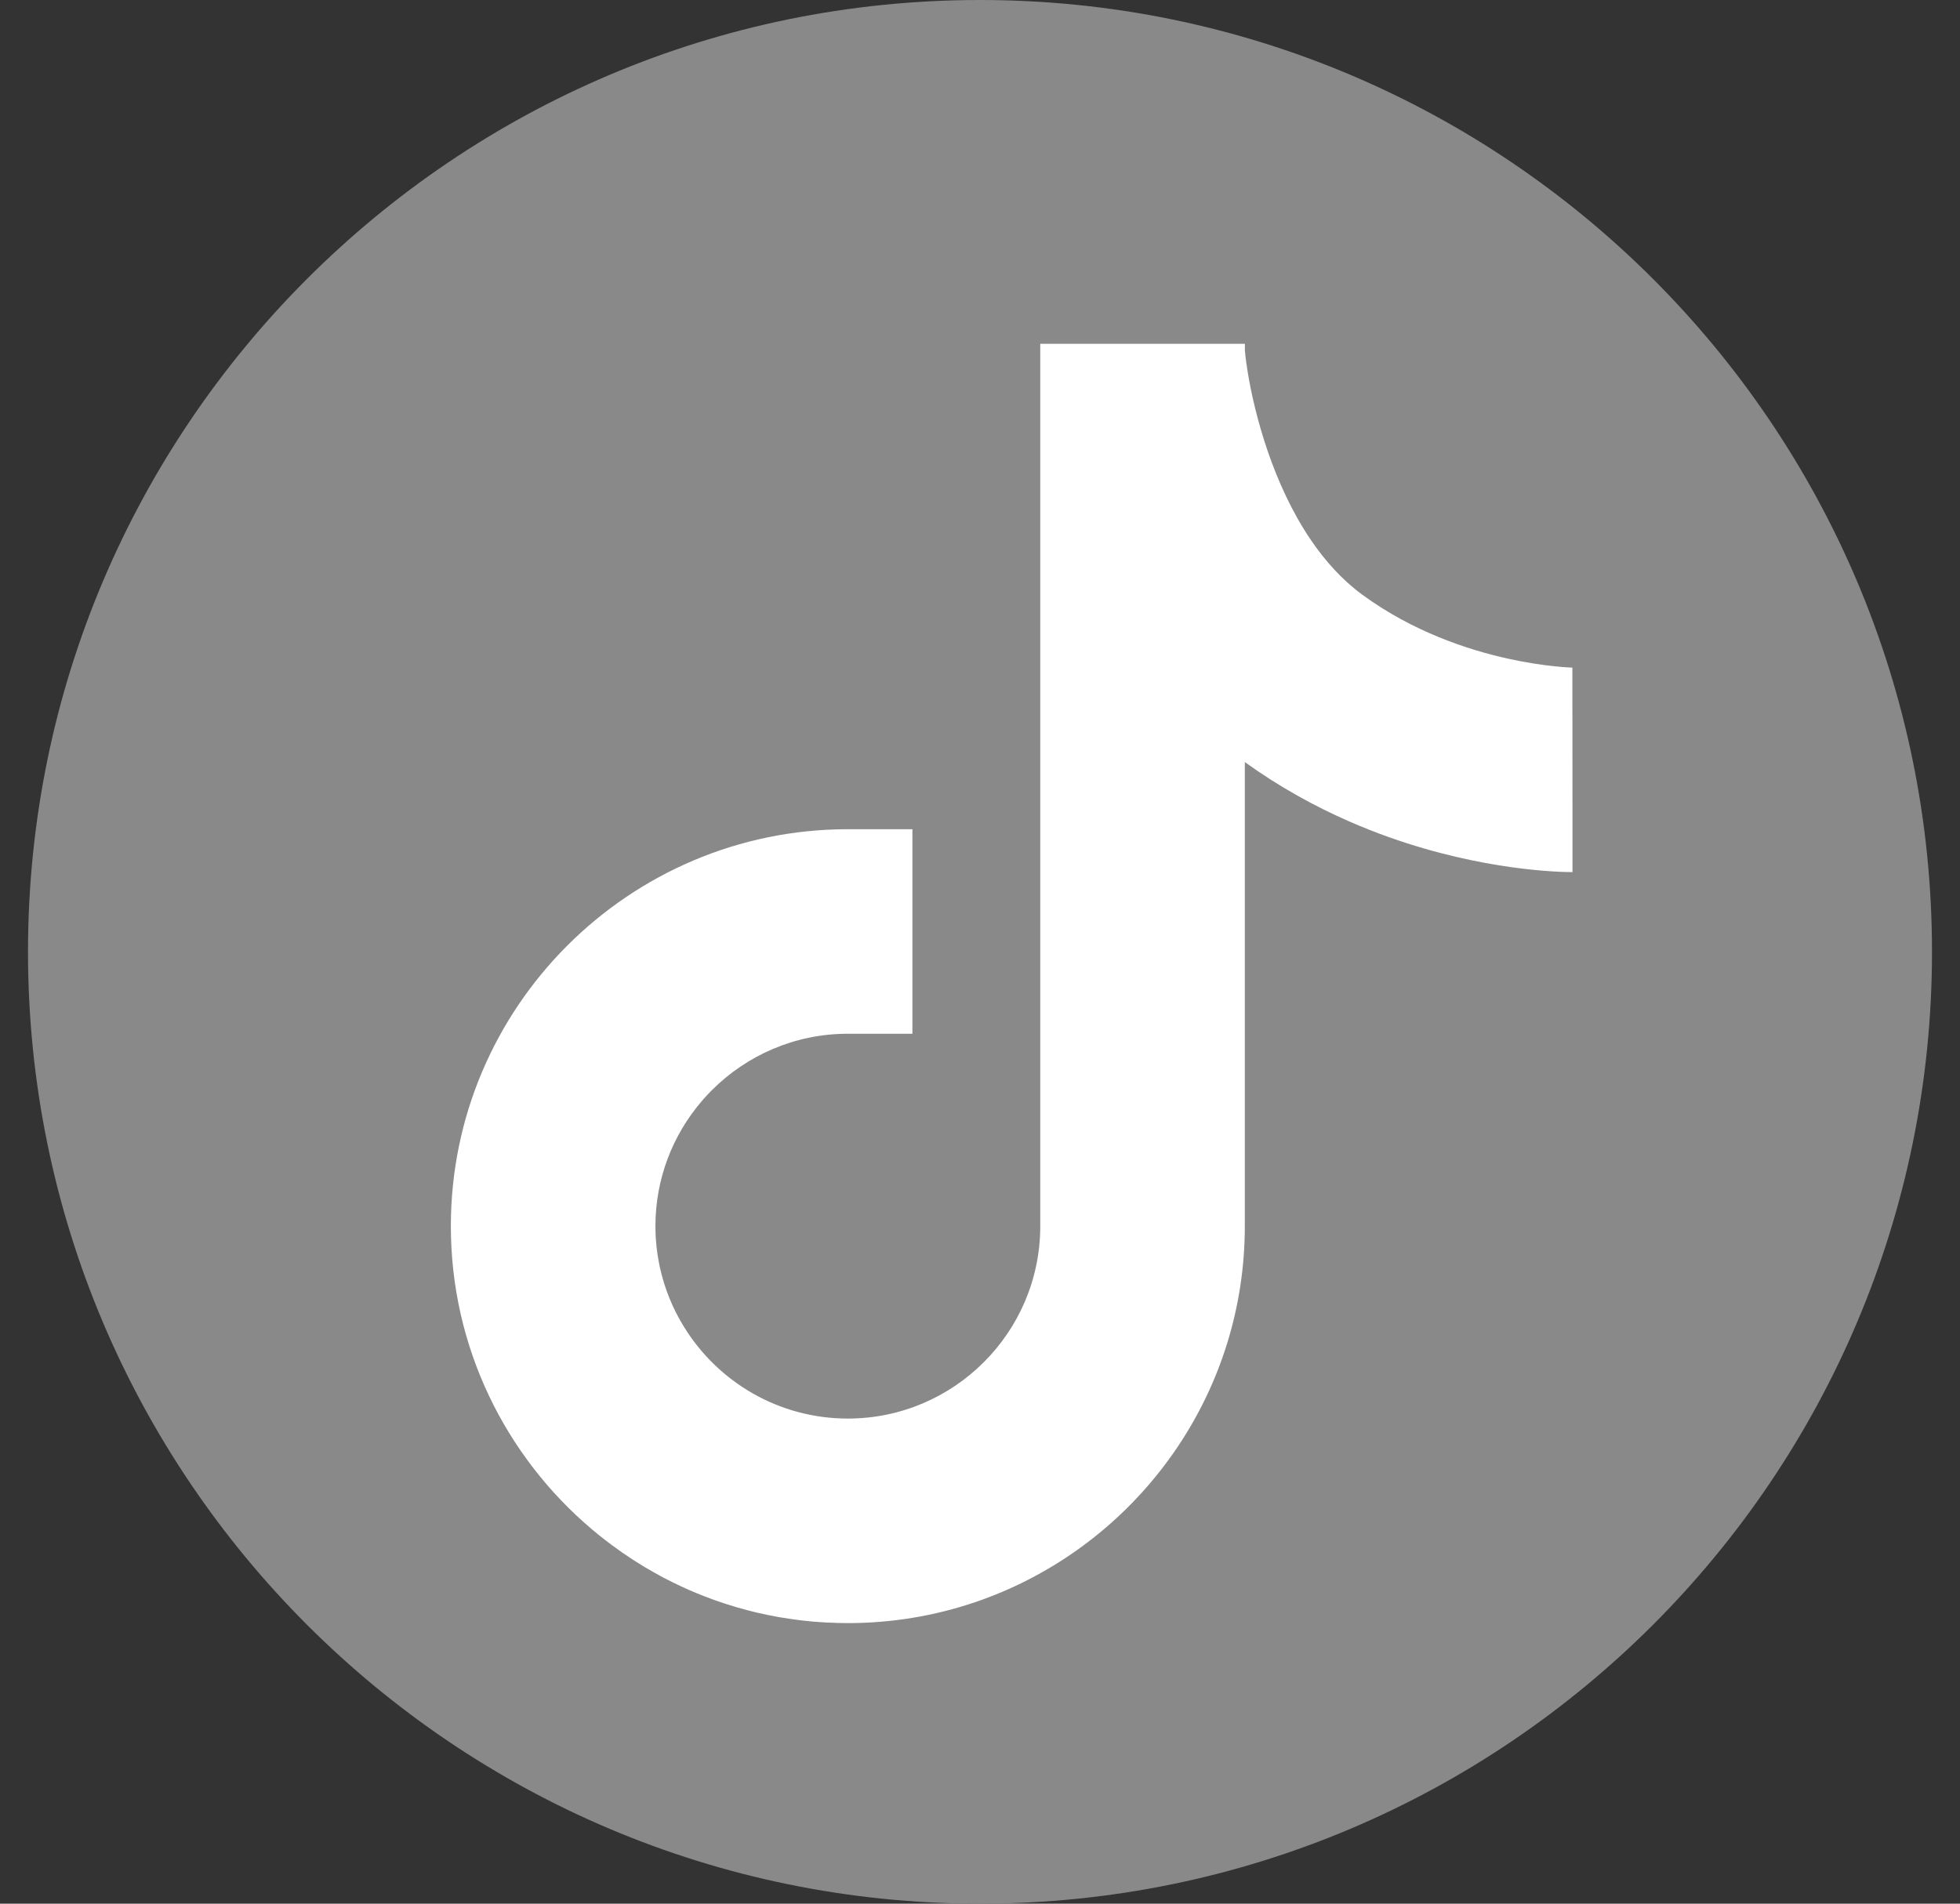 <svg xmlns="http://www.w3.org/2000/svg" width="35" height="34" viewBox="0 0 35 34" fill="none">
  <rect x="0" y="0" width="35" height="34" fill="#333333" stroke="none"/>
  <g clip-path="url(#clip0_1_3700)">
    <path d="M17.5 0C26.883 0 34.5 7.618 34.5 17C34.5 26.383 26.883 34 17.5 34C8.118 34 0.5 26.383 0.5 17C0.5 7.618 8.118 0 17.5 0Z" fill="#898989"/>
    <path d="M28.091 11.924C28.081 11.924 27.612 11.914 26.938 11.766C26.205 11.605 25.227 11.28 24.33 10.624C23.969 10.36 23.666 10.022 23.411 9.648C23.411 9.648 23.412 9.648 23.412 9.649C22.734 8.655 22.404 7.408 22.279 6.637C22.279 6.634 22.279 6.631 22.278 6.628C22.269 6.575 22.262 6.525 22.255 6.476C22.254 6.472 22.254 6.467 22.253 6.462C22.25 6.44 22.247 6.418 22.245 6.397C22.245 6.396 22.245 6.395 22.244 6.394C22.242 6.373 22.24 6.352 22.237 6.332C22.237 6.327 22.236 6.322 22.236 6.317C22.234 6.297 22.232 6.278 22.23 6.259V6.14H21.266H18.576V21.901C18.576 23.795 17.035 25.336 15.14 25.336C13.909 25.336 12.827 24.686 12.221 23.709C12.221 23.709 12.221 23.709 12.221 23.71C12.017 23.382 11.867 23.018 11.782 22.629C11.782 22.627 11.782 22.625 11.781 22.623C11.765 22.548 11.752 22.473 11.74 22.396C11.74 22.39 11.739 22.384 11.738 22.378C11.733 22.345 11.729 22.312 11.725 22.279C11.725 22.274 11.724 22.269 11.723 22.264C11.72 22.227 11.716 22.189 11.714 22.152C11.713 22.146 11.713 22.139 11.712 22.133C11.711 22.102 11.709 22.071 11.707 22.04C11.707 22.03 11.707 22.021 11.706 22.011C11.705 21.974 11.704 21.937 11.704 21.9C11.704 21.049 12.015 20.27 12.529 19.669C12.542 19.654 12.556 19.638 12.57 19.622C12.616 19.57 12.663 19.52 12.712 19.471C13.334 18.849 14.193 18.463 15.14 18.463H16.293V14.81H15.14C11.232 14.81 8.051 17.99 8.051 21.899C8.051 24.065 9.028 26.007 10.563 27.308C10.566 27.31 10.568 27.312 10.57 27.314C10.617 27.354 10.665 27.393 10.713 27.432C10.715 27.433 10.717 27.435 10.719 27.436C10.969 27.637 11.233 27.82 11.508 27.986C11.515 27.99 11.522 27.994 11.528 27.997C11.575 28.025 11.623 28.053 11.671 28.08C11.68 28.085 11.69 28.091 11.7 28.096C11.745 28.122 11.791 28.147 11.838 28.172C11.848 28.177 11.858 28.183 11.869 28.188C11.917 28.213 11.965 28.237 12.013 28.261C12.021 28.265 12.029 28.27 12.038 28.273C12.21 28.358 12.386 28.435 12.565 28.505C12.574 28.508 12.584 28.512 12.593 28.515C12.641 28.534 12.691 28.553 12.74 28.571C12.756 28.576 12.772 28.582 12.788 28.588C12.831 28.603 12.874 28.618 12.918 28.632C12.936 28.638 12.955 28.644 12.974 28.65C13.016 28.663 13.058 28.677 13.1 28.689C13.119 28.695 13.139 28.701 13.158 28.707C13.201 28.719 13.244 28.731 13.286 28.742C13.305 28.747 13.323 28.753 13.342 28.758C13.389 28.77 13.437 28.782 13.485 28.794C13.499 28.797 13.513 28.8 13.527 28.804C13.651 28.833 13.777 28.858 13.903 28.881C13.922 28.884 13.941 28.887 13.959 28.89C14.003 28.898 14.047 28.905 14.092 28.911C14.115 28.915 14.138 28.918 14.162 28.921C14.202 28.927 14.242 28.932 14.283 28.937C14.308 28.94 14.333 28.943 14.358 28.946C14.397 28.95 14.437 28.954 14.476 28.958C14.502 28.96 14.527 28.962 14.553 28.965C14.593 28.968 14.633 28.971 14.674 28.973C14.698 28.975 14.723 28.977 14.748 28.978C14.792 28.98 14.836 28.982 14.88 28.983C14.901 28.984 14.922 28.985 14.944 28.986C15.009 28.988 15.074 28.989 15.14 28.989C15.934 28.989 16.698 28.858 17.411 28.616C17.576 28.56 17.738 28.498 17.897 28.431C20.44 27.353 22.229 24.831 22.229 21.899V13.611C22.85 14.058 23.483 14.404 24.093 14.671C24.337 14.777 24.576 14.872 24.811 14.955C26.489 15.55 27.858 15.576 28.079 15.576H28.08V14.452L28.078 11.923H28.091V11.924Z" fill="white"/>
  </g>
  <defs>
    <clipPath id="clip0_1_3700">
      <rect width="34" height="34" fill="white" transform="translate(0.5)"/>
    </clipPath>
  </defs>
</svg>